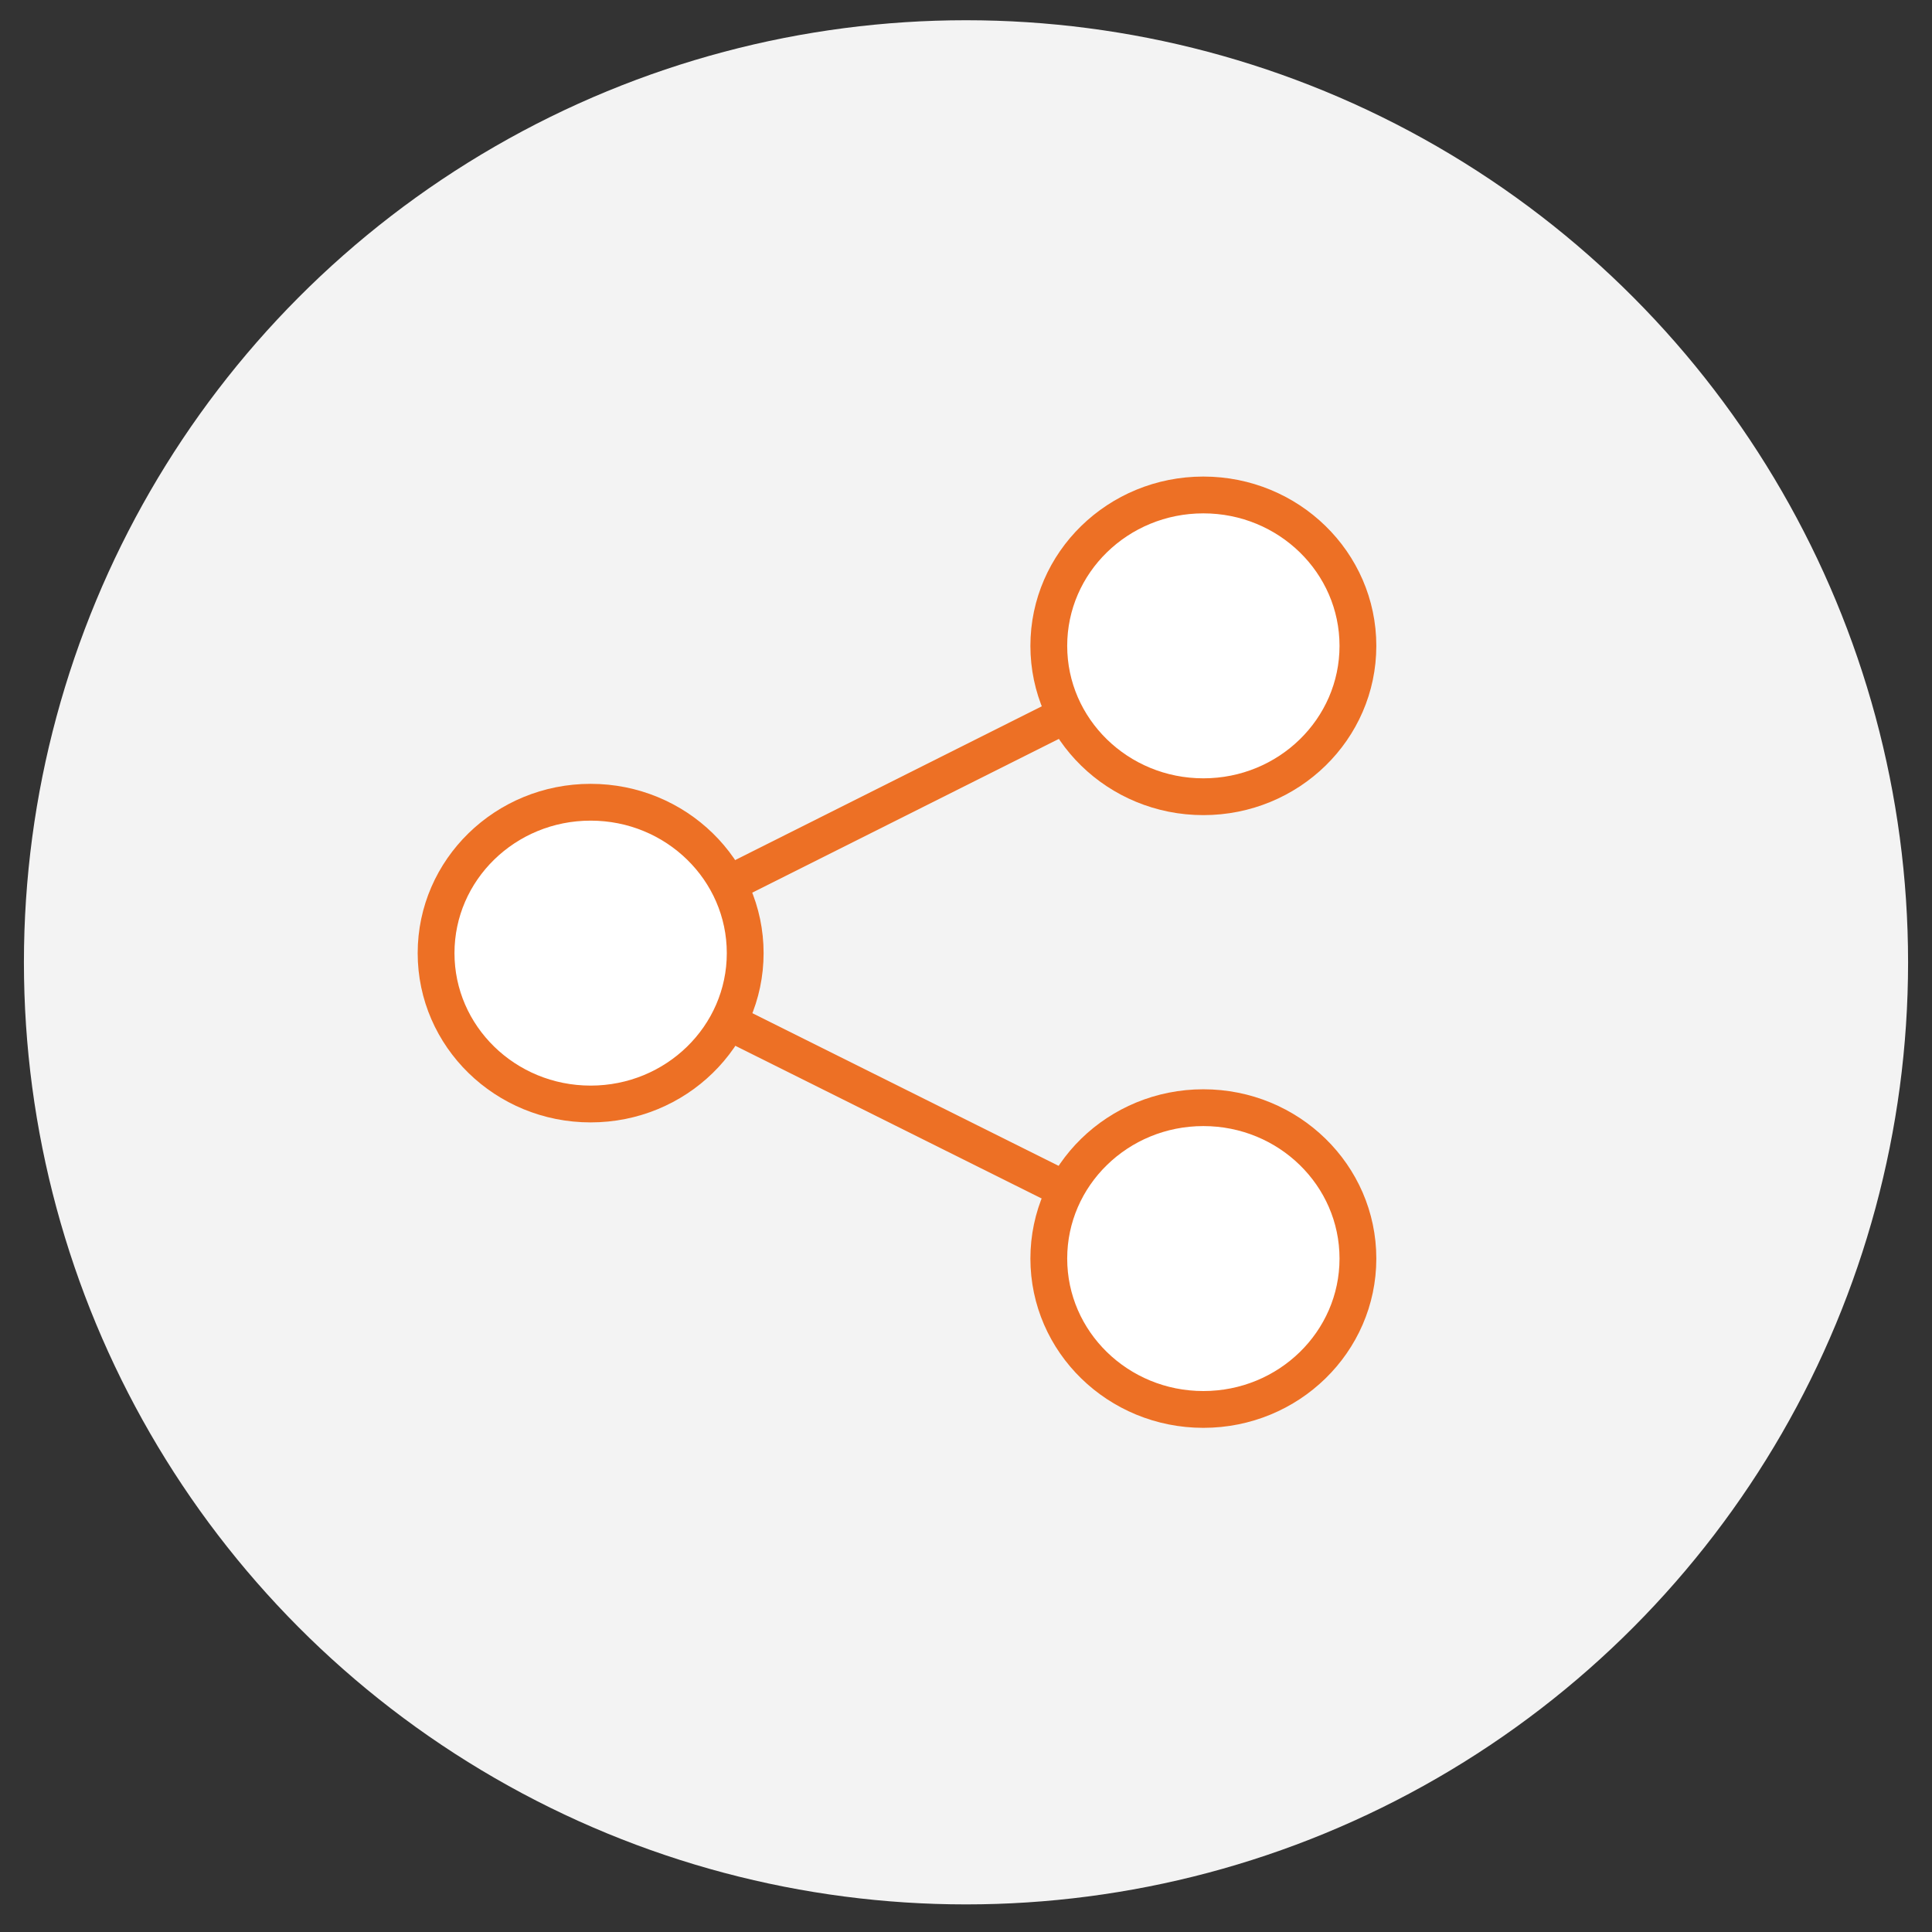 <?xml version="1.0" encoding="UTF-8"?>
<!-- Generator: Adobe Illustrator 19.2.1, SVG Export Plug-In . SVG Version: 6.00 Build 0)  -->
<svg version="1.1" id="Layer_1" xmlns="http://www.w3.org/2000/svg" xmlns:xlink="http://www.w3.org/1999/xlink" x="0px" y="0px" viewBox="0 0 105 105" style="enable-background:new 0 0 105 105;" xml:space="preserve">
<rect x="0" y="0" width="105" height="105" fill="#333333" stroke="none"/>
<style type="text/css">
	.st0{fill:#F3F3F3;}
	.st1{fill:#F3F3F3;stroke:#ED7025;stroke-width:2;stroke-linecap:round;stroke-linejoin:round;stroke-miterlimit:10;}
	.st2{fill:#FFFFFF;stroke:#ED7025;stroke-width:2;stroke-linecap:round;stroke-linejoin:round;stroke-miterlimit:10;}
</style>
<g>
	<circle class="st0" cx="52.5" cy="52.3" r="51.2"/>
	<polyline class="st1" points="65.4,35.1 32.1,51.8 65.4,68.4  "/>
	<ellipse id="XMLID_27_" class="st2" cx="65.4" cy="35.1" rx="8.4" ry="8.2"/>
	<ellipse id="XMLID_29_" class="st2" cx="32.1" cy="51.8" rx="8.4" ry="8.2"/>
	<ellipse id="XMLID_30_" class="st2" cx="65.4" cy="68.4" rx="8.4" ry="8.2"/>
</g>
</svg>